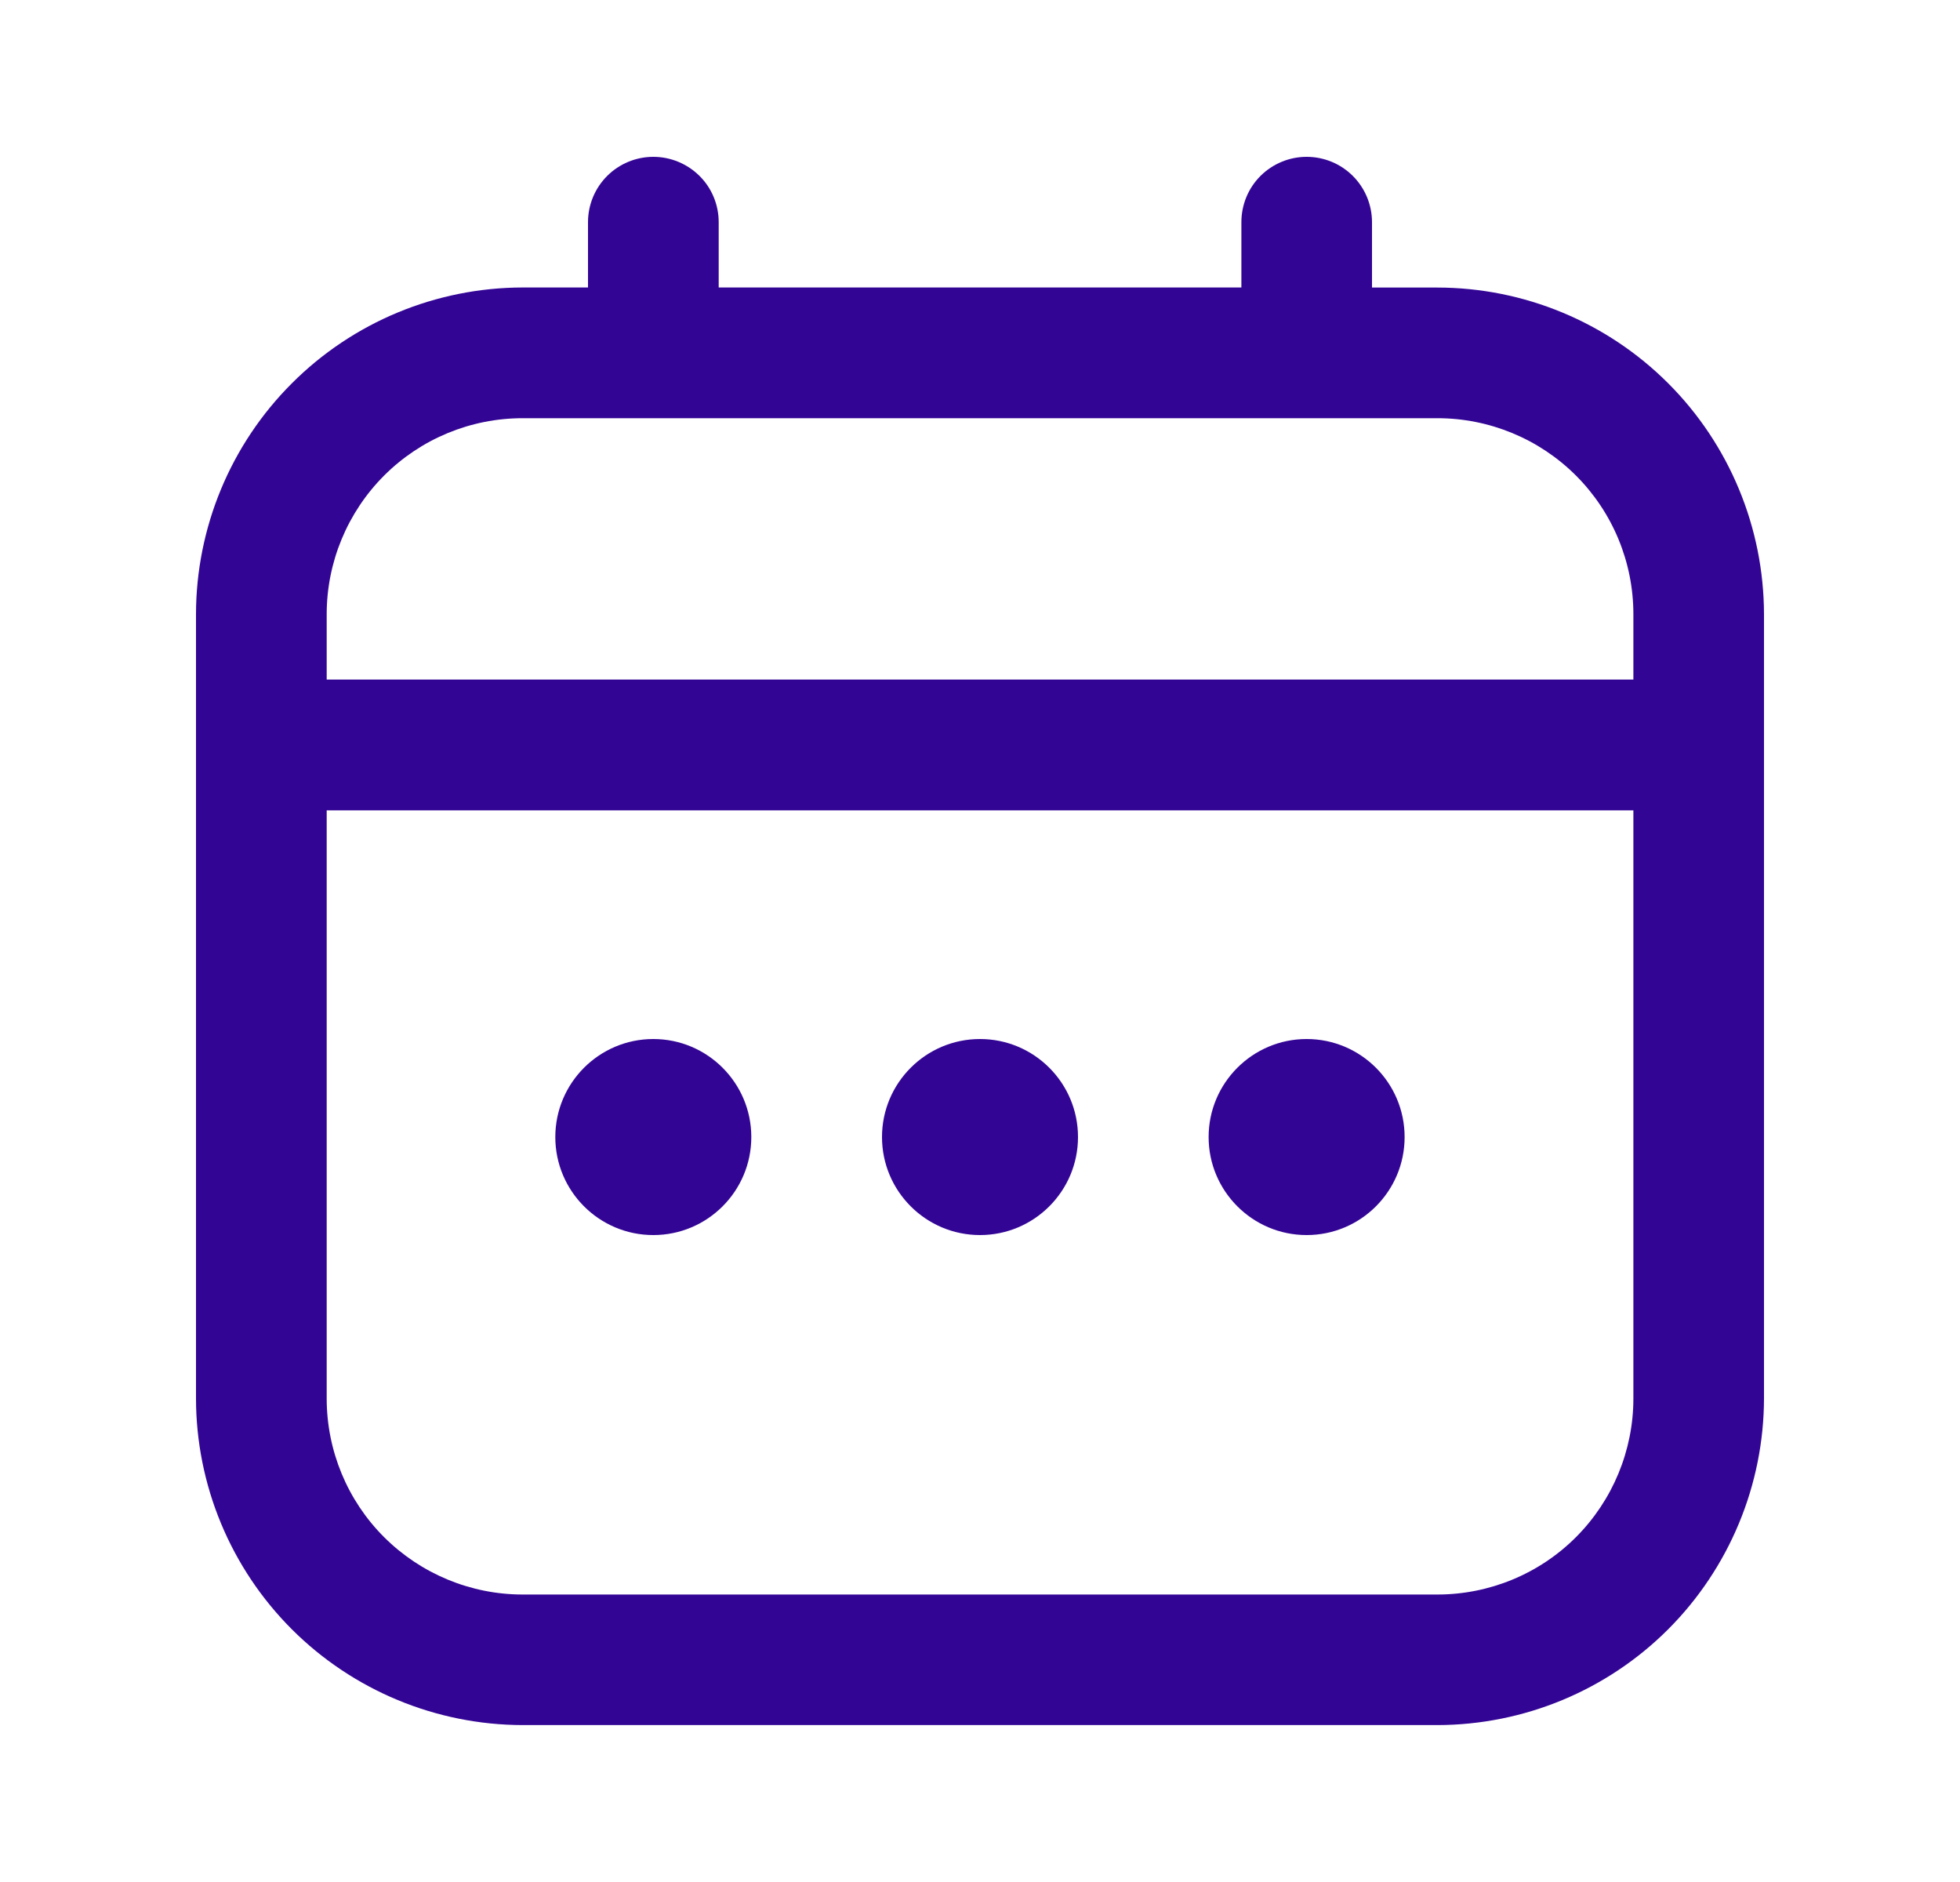 <?xml version="1.0" encoding="utf-8"?>
<!-- Generator: Adobe Illustrator 16.0.0, SVG Export Plug-In . SVG Version: 6.00 Build 0)  -->
<!DOCTYPE svg PUBLIC "-//W3C//DTD SVG 1.1//EN" "http://www.w3.org/Graphics/SVG/1.1/DTD/svg11.dtd">
<svg version="1.1" id="Layer_1" xmlns="http://www.w3.org/2000/svg" xmlns:xlink="http://www.w3.org/1999/xlink" x="0px" y="0px"
	 width="25px" height="24px" viewBox="0 0 25 24" enable-background="new 0 0 25 24" xml:space="preserve">
<path fill="#330595" d="M18.334,3.667H17.5V2.833c0-0.221-0.088-0.433-0.244-0.589S16.888,2,16.666,2
	c-0.221,0-0.432,0.088-0.589,0.244c-0.156,0.156-0.243,0.368-0.243,0.589v0.833H9.167V2.833c0-0.221-0.087-0.433-0.244-0.589
	C8.766,2.088,8.554,2,8.333,2C8.112,2,7.9,2.088,7.744,2.244S7.5,2.612,7.5,2.833v0.833H6.667C5.562,3.668,4.503,4.107,3.722,4.889
	C2.941,5.669,2.501,6.729,2.5,7.833v10c0.001,1.104,0.441,2.163,1.222,2.944c0.781,0.78,1.84,1.22,2.945,1.222h11.667
	c1.104-0.002,2.163-0.441,2.944-1.222c0.78-0.781,1.22-1.841,1.222-2.944v-10c-0.002-1.105-0.441-2.164-1.222-2.945
	C20.497,4.107,19.438,3.668,18.334,3.667z M4.167,7.833c0-0.663,0.264-1.299,0.732-1.768c0.469-0.469,1.104-0.732,1.768-0.732
	h11.667c0.662,0,1.299,0.263,1.768,0.732c0.469,0.469,0.732,1.105,0.732,1.768v0.833H4.167V7.833z M18.334,20.334H6.667
	c-0.663,0-1.299-0.264-1.768-0.732s-0.732-1.105-0.732-1.768v-7.5h16.667v7.5c0,0.662-0.264,1.299-0.732,1.768
	S18.996,20.334,18.334,20.334z"/>
<path fill="#330595" d="M12.5,15.75c0.69,0,1.25-0.56,1.25-1.25s-0.56-1.25-1.25-1.25s-1.25,0.56-1.25,1.25S11.81,15.75,12.5,15.75z
	"/>
<path fill="#330595" d="M8.333,15.75c0.69,0,1.25-0.56,1.25-1.25s-0.56-1.25-1.25-1.25s-1.25,0.56-1.25,1.25
	S7.643,15.75,8.333,15.75z"/>
<path fill="#330595" d="M16.666,15.75c0.691,0,1.25-0.56,1.25-1.25s-0.559-1.25-1.25-1.25c-0.689,0-1.25,0.56-1.25,1.25
	S15.977,15.75,16.666,15.75z"/>
</svg>
